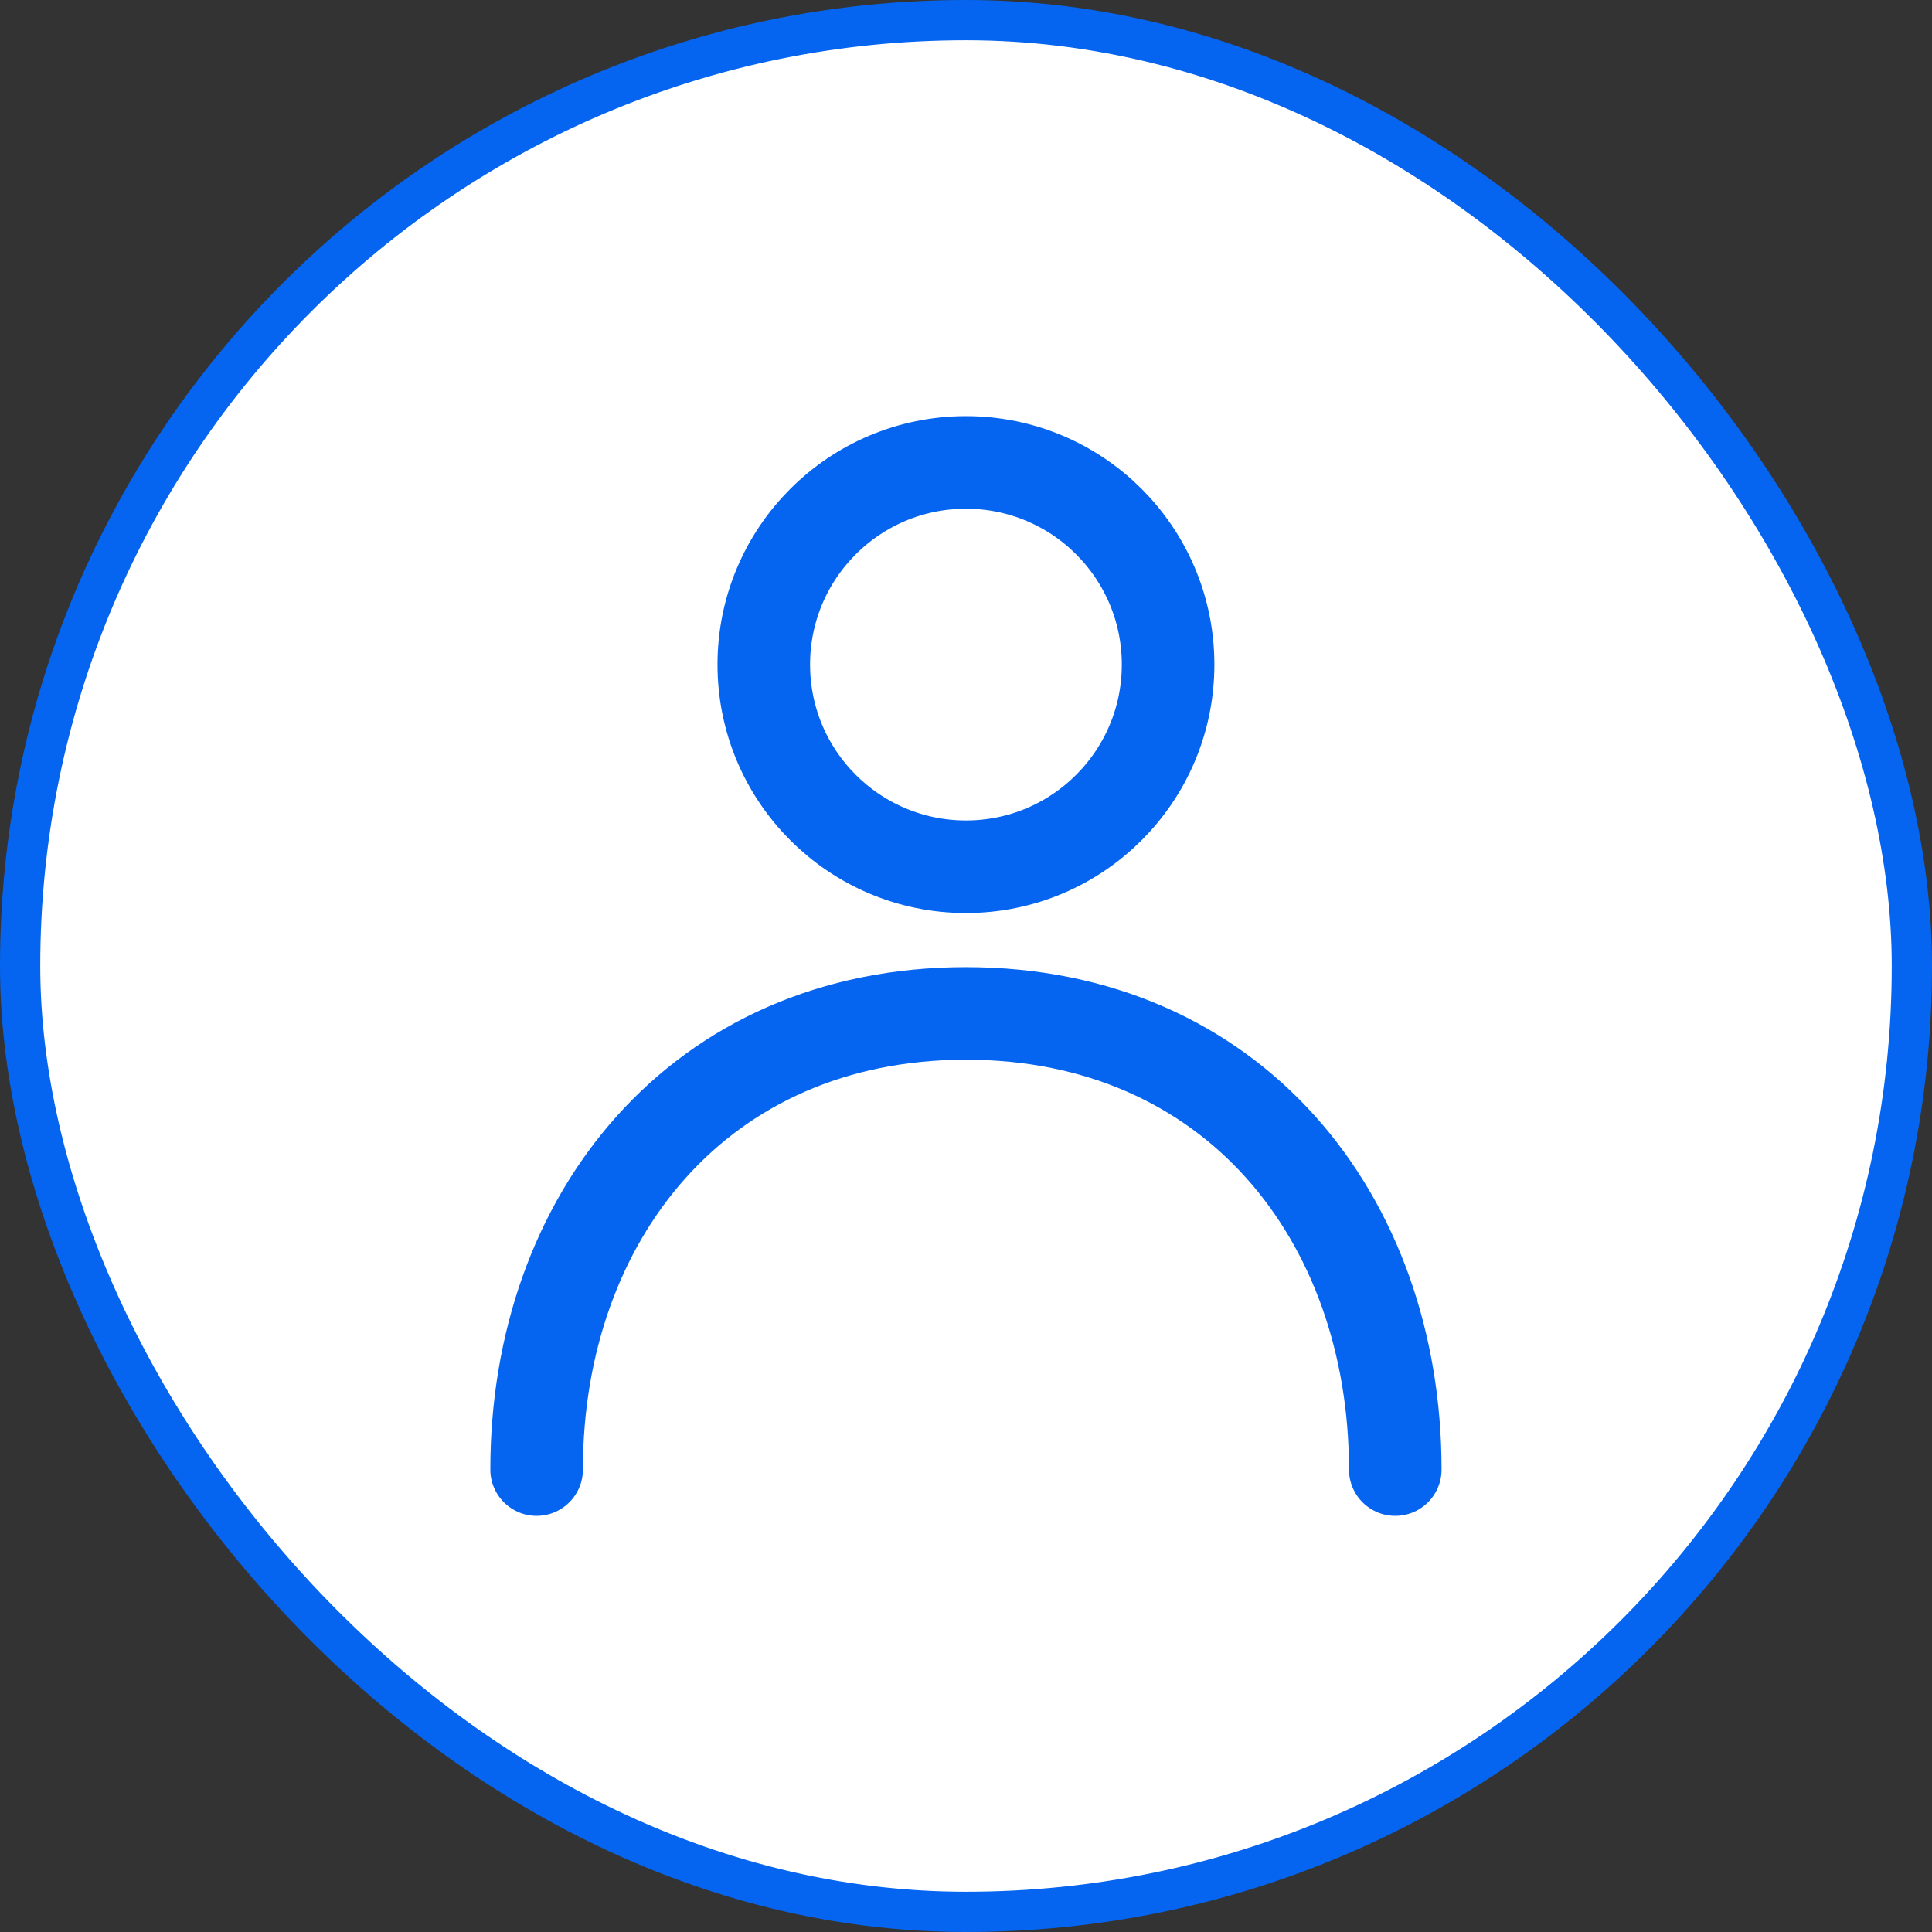 <svg width="48" height="48" viewBox="0 0 48 48" fill="none" xmlns="http://www.w3.org/2000/svg">
<rect x="0" y="0" width="48" height="48" fill="#333333" stroke="none"/>
<rect x="0.5" y="0.5" width="47" height="47" rx="23.5" fill="white" stroke="#0565F0"/>
<path d="M13.332 36.511C13.332 30.252 17.371 25.178 23.999 25.178C30.626 25.178 34.665 30.252 34.665 36.511M29.021 16.511C29.021 19.285 26.773 21.534 23.999 21.534C21.225 21.534 18.976 19.285 18.976 16.511C18.976 13.737 21.225 11.489 23.999 11.489C26.773 11.489 29.021 13.737 29.021 16.511Z" stroke="#0565F0" stroke-width="2.3" stroke-linecap="round"/>
</svg>
